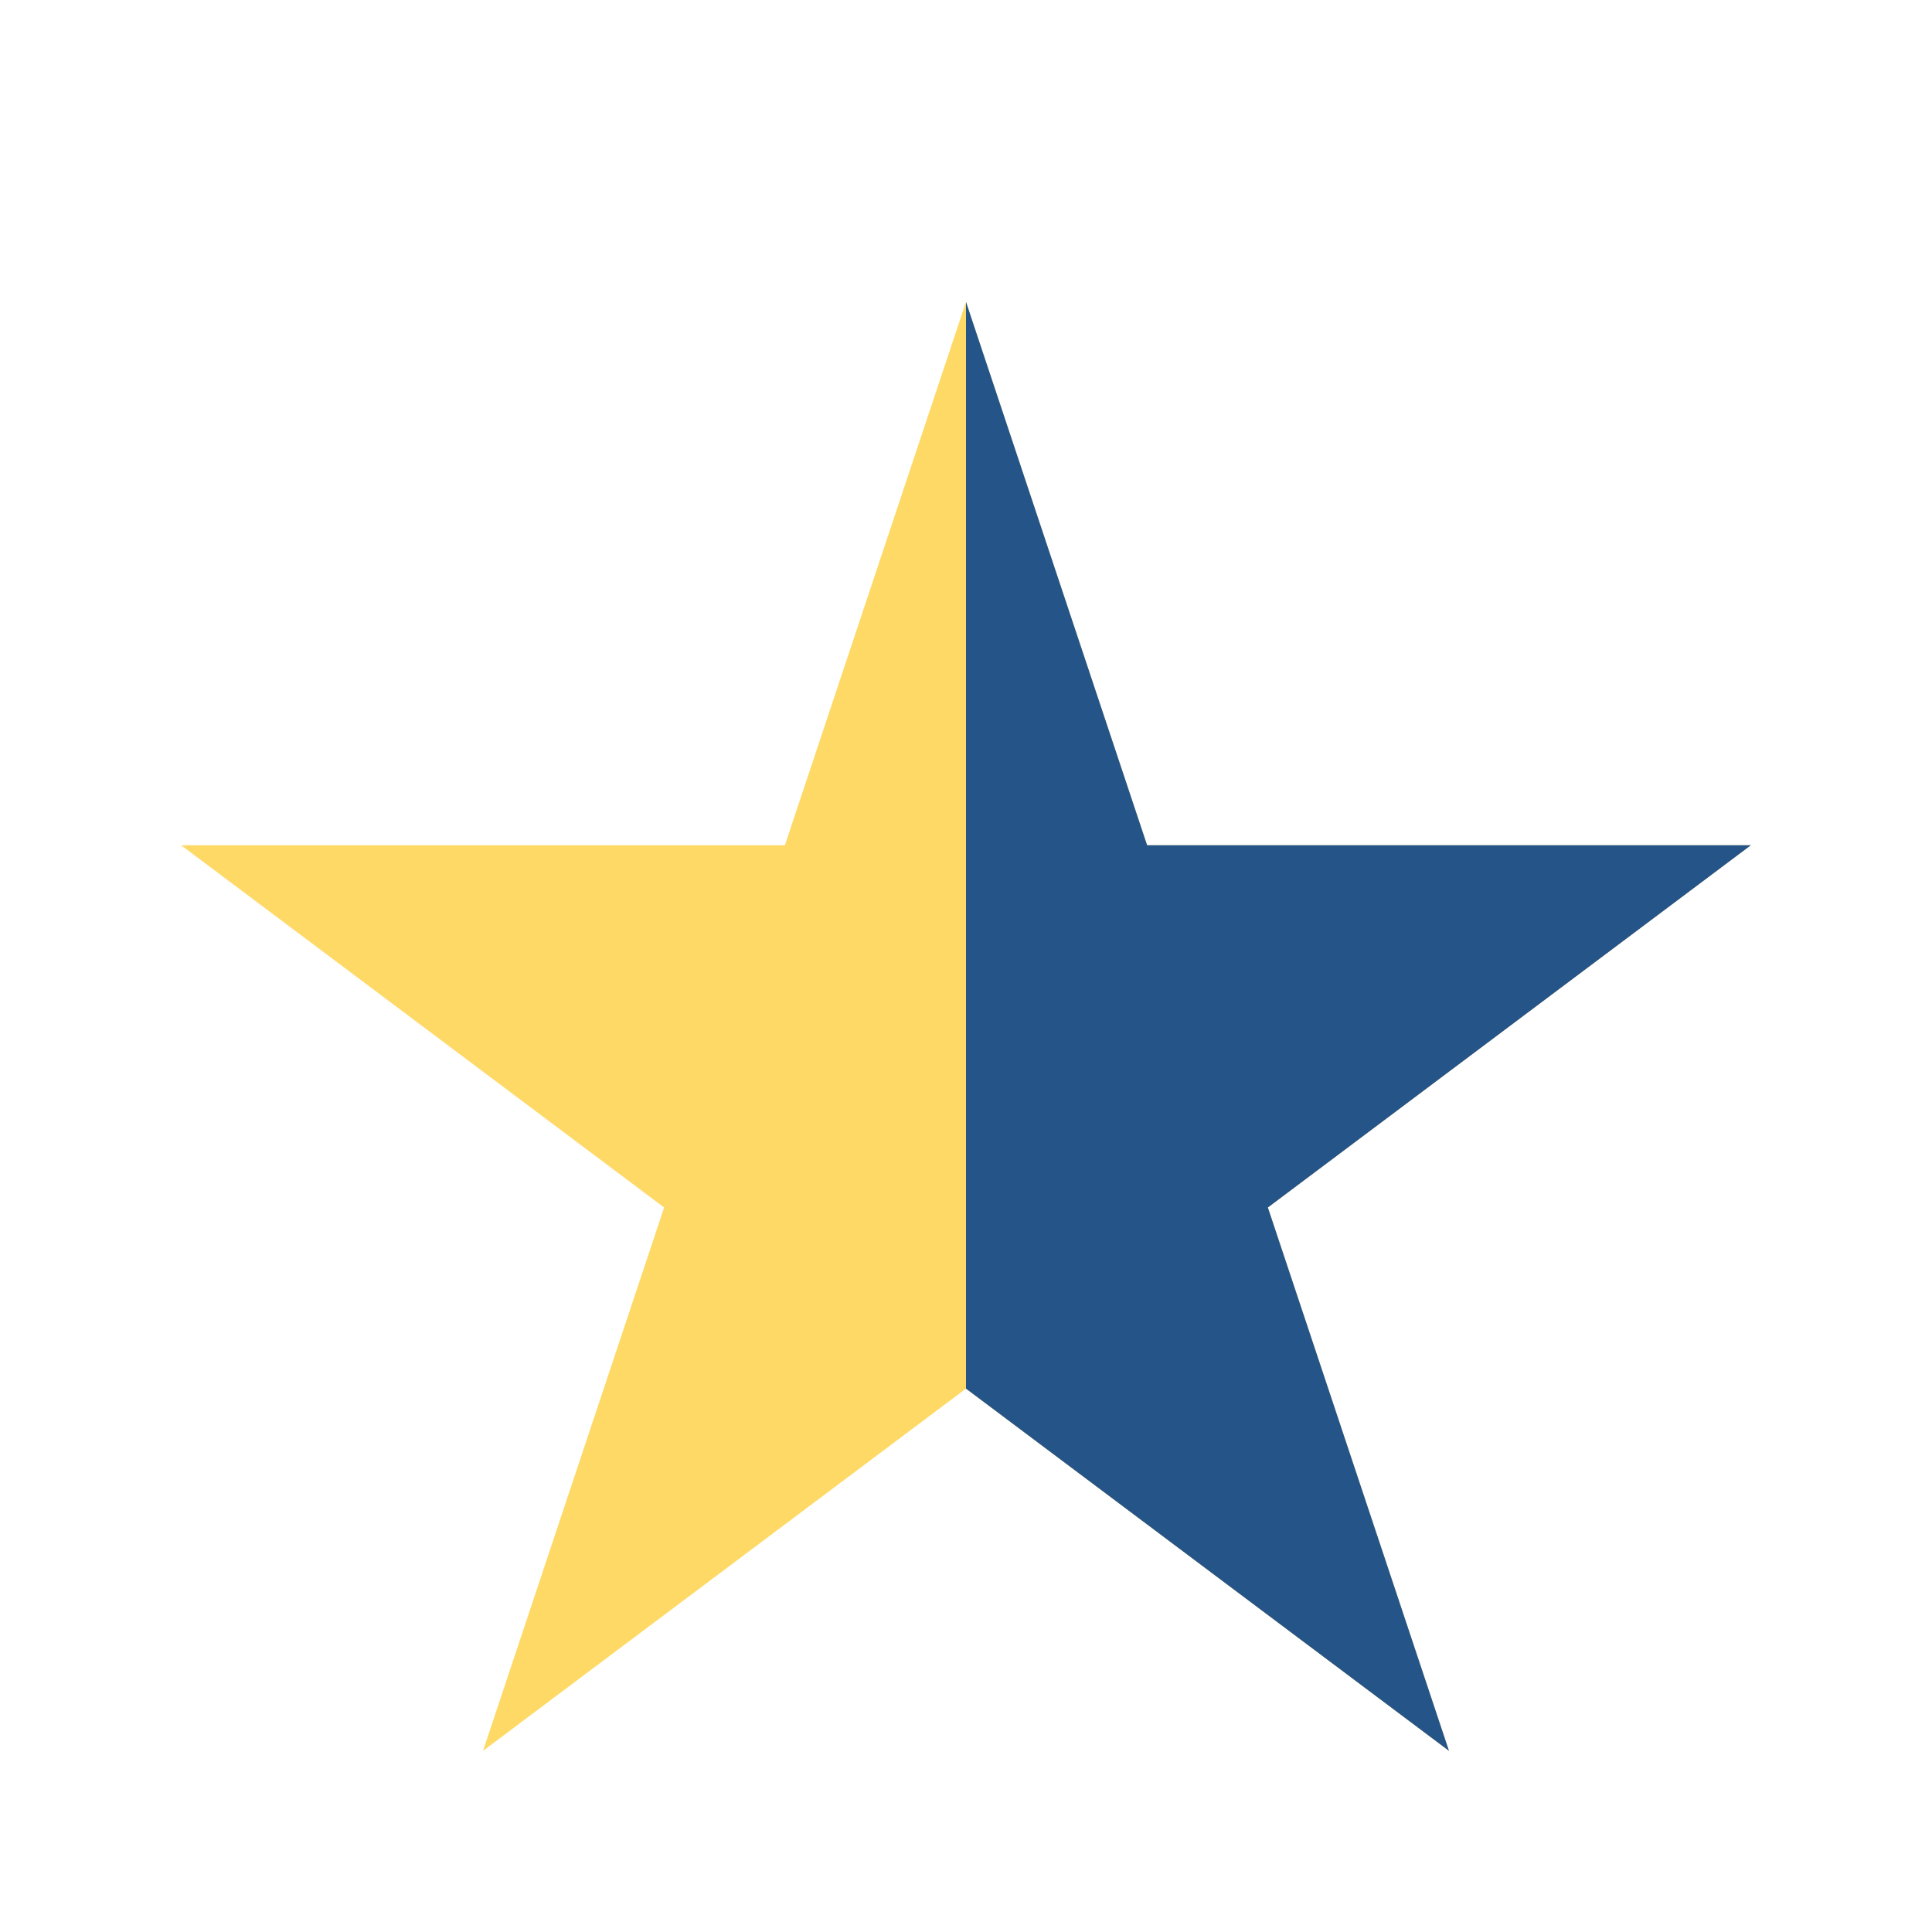 <?xml version="1.0" encoding="UTF-8"?>
<svg xmlns="http://www.w3.org/2000/svg" width="32" height="32" viewBox="0 0 32 32"><defs><clipPath id="h"><rect x="16" width="16" height="32"/></clipPath></defs><polygon points="16,5 19,14 29,14 21,20 24,29 16,23 8,29 11,20 3,14 13,14" fill="#FFD966"/><polygon points="16,5 19,14 29,14 21,20 24,29 16,23" fill="#245488" clip-path="url(#h)"/></svg>